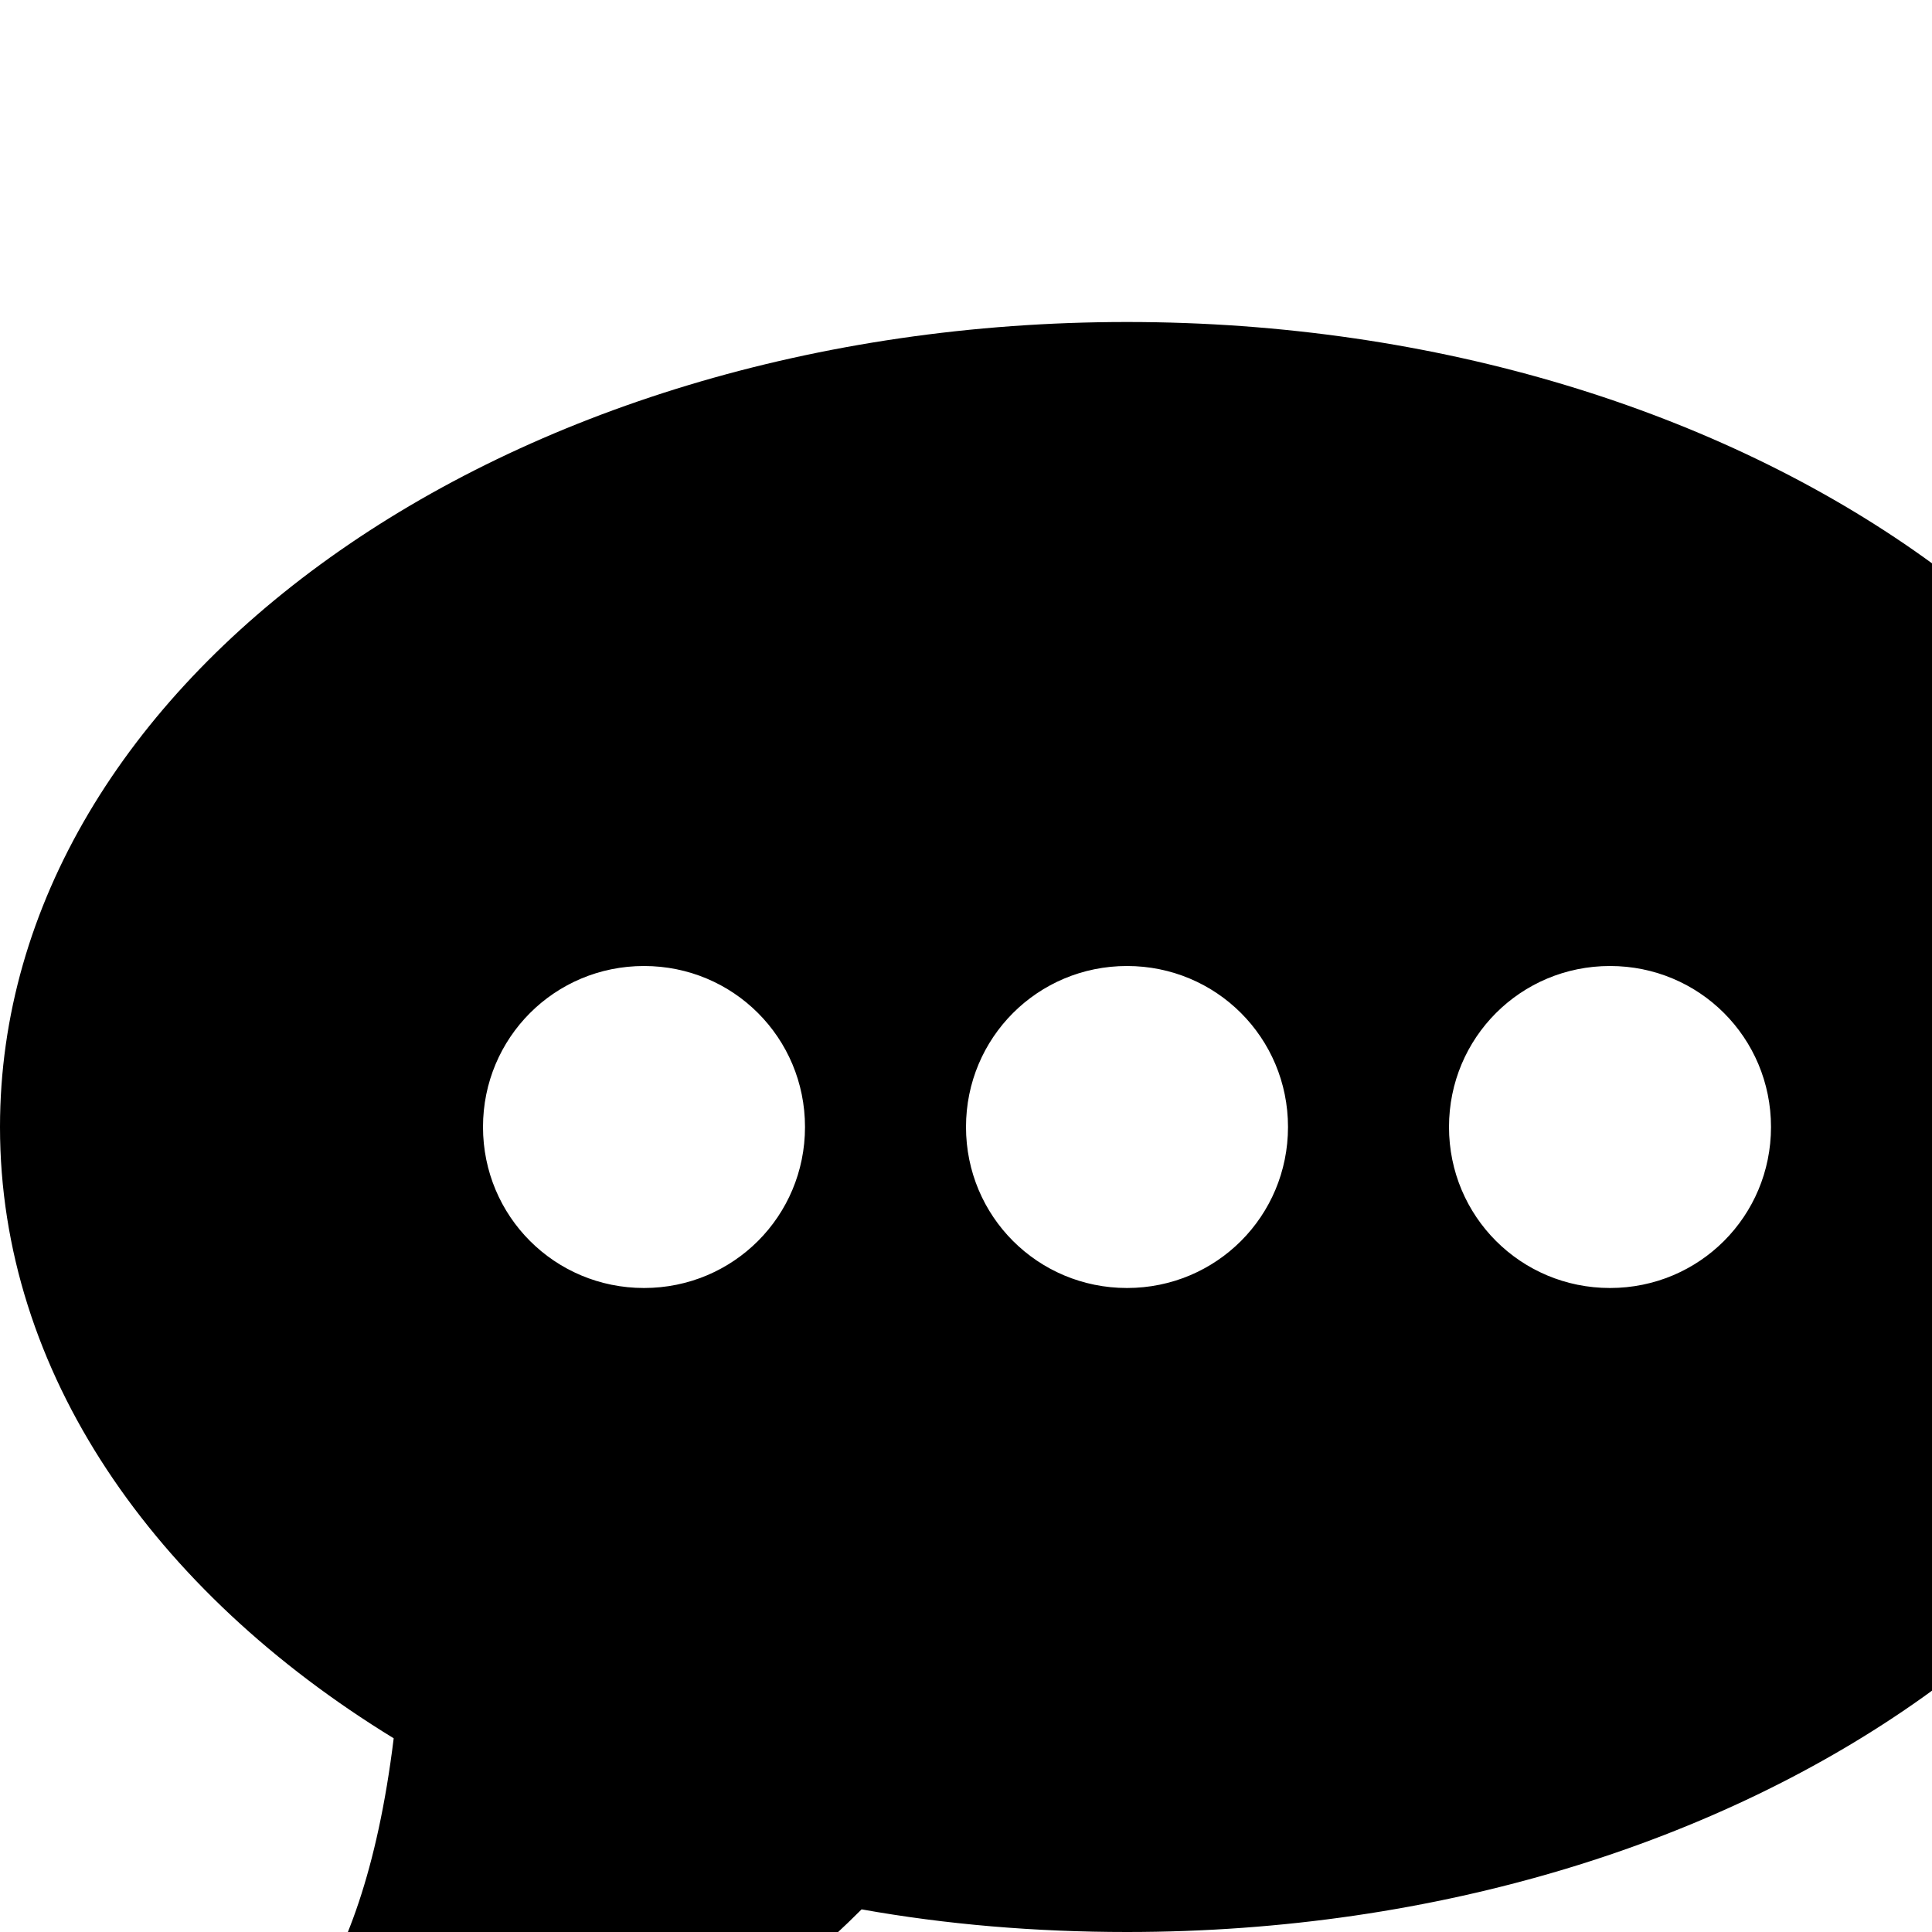 <?xml version="1.0" standalone="no"?>
<svg width="1536px" height="1536px" version="1.1" xmlns="http://www.w3.org/2000/svg">
    <path transform="scale(1, -1) translate(0, -1536)" glyph-name="commenting" unicode="&#xf27a;" horiz-adv-x="1792" 

d="M640 640c0 71 -57 128 -128 128s-128 -57 -128 -128s57 -128 128 -128s128 57 128 128zM1024 640c0 71 -57 128 -128 128s-128 -57 -128 -128s57 -128 128 -128s128 57 128 128zM1408 640c0 71 -57 128 -128 128s-128 -57 -128 -128s57 -128 128 -128s128 57 128 128z
M1792 640c0 -354 -401 -640 -896 -640c-73 0 -144 6 -211 18c-114 -114 -263 -192 -435 -229c-27 -5 -56 -10 -86 -13c-16 -2 -31 9 -35 24v0c-4 16 8 26 20 37c63 59 138 106 164 317c-191 117 -313 291 -313 486c0 354 401 640 896 640s896 -286 896 -640z" />
</svg>